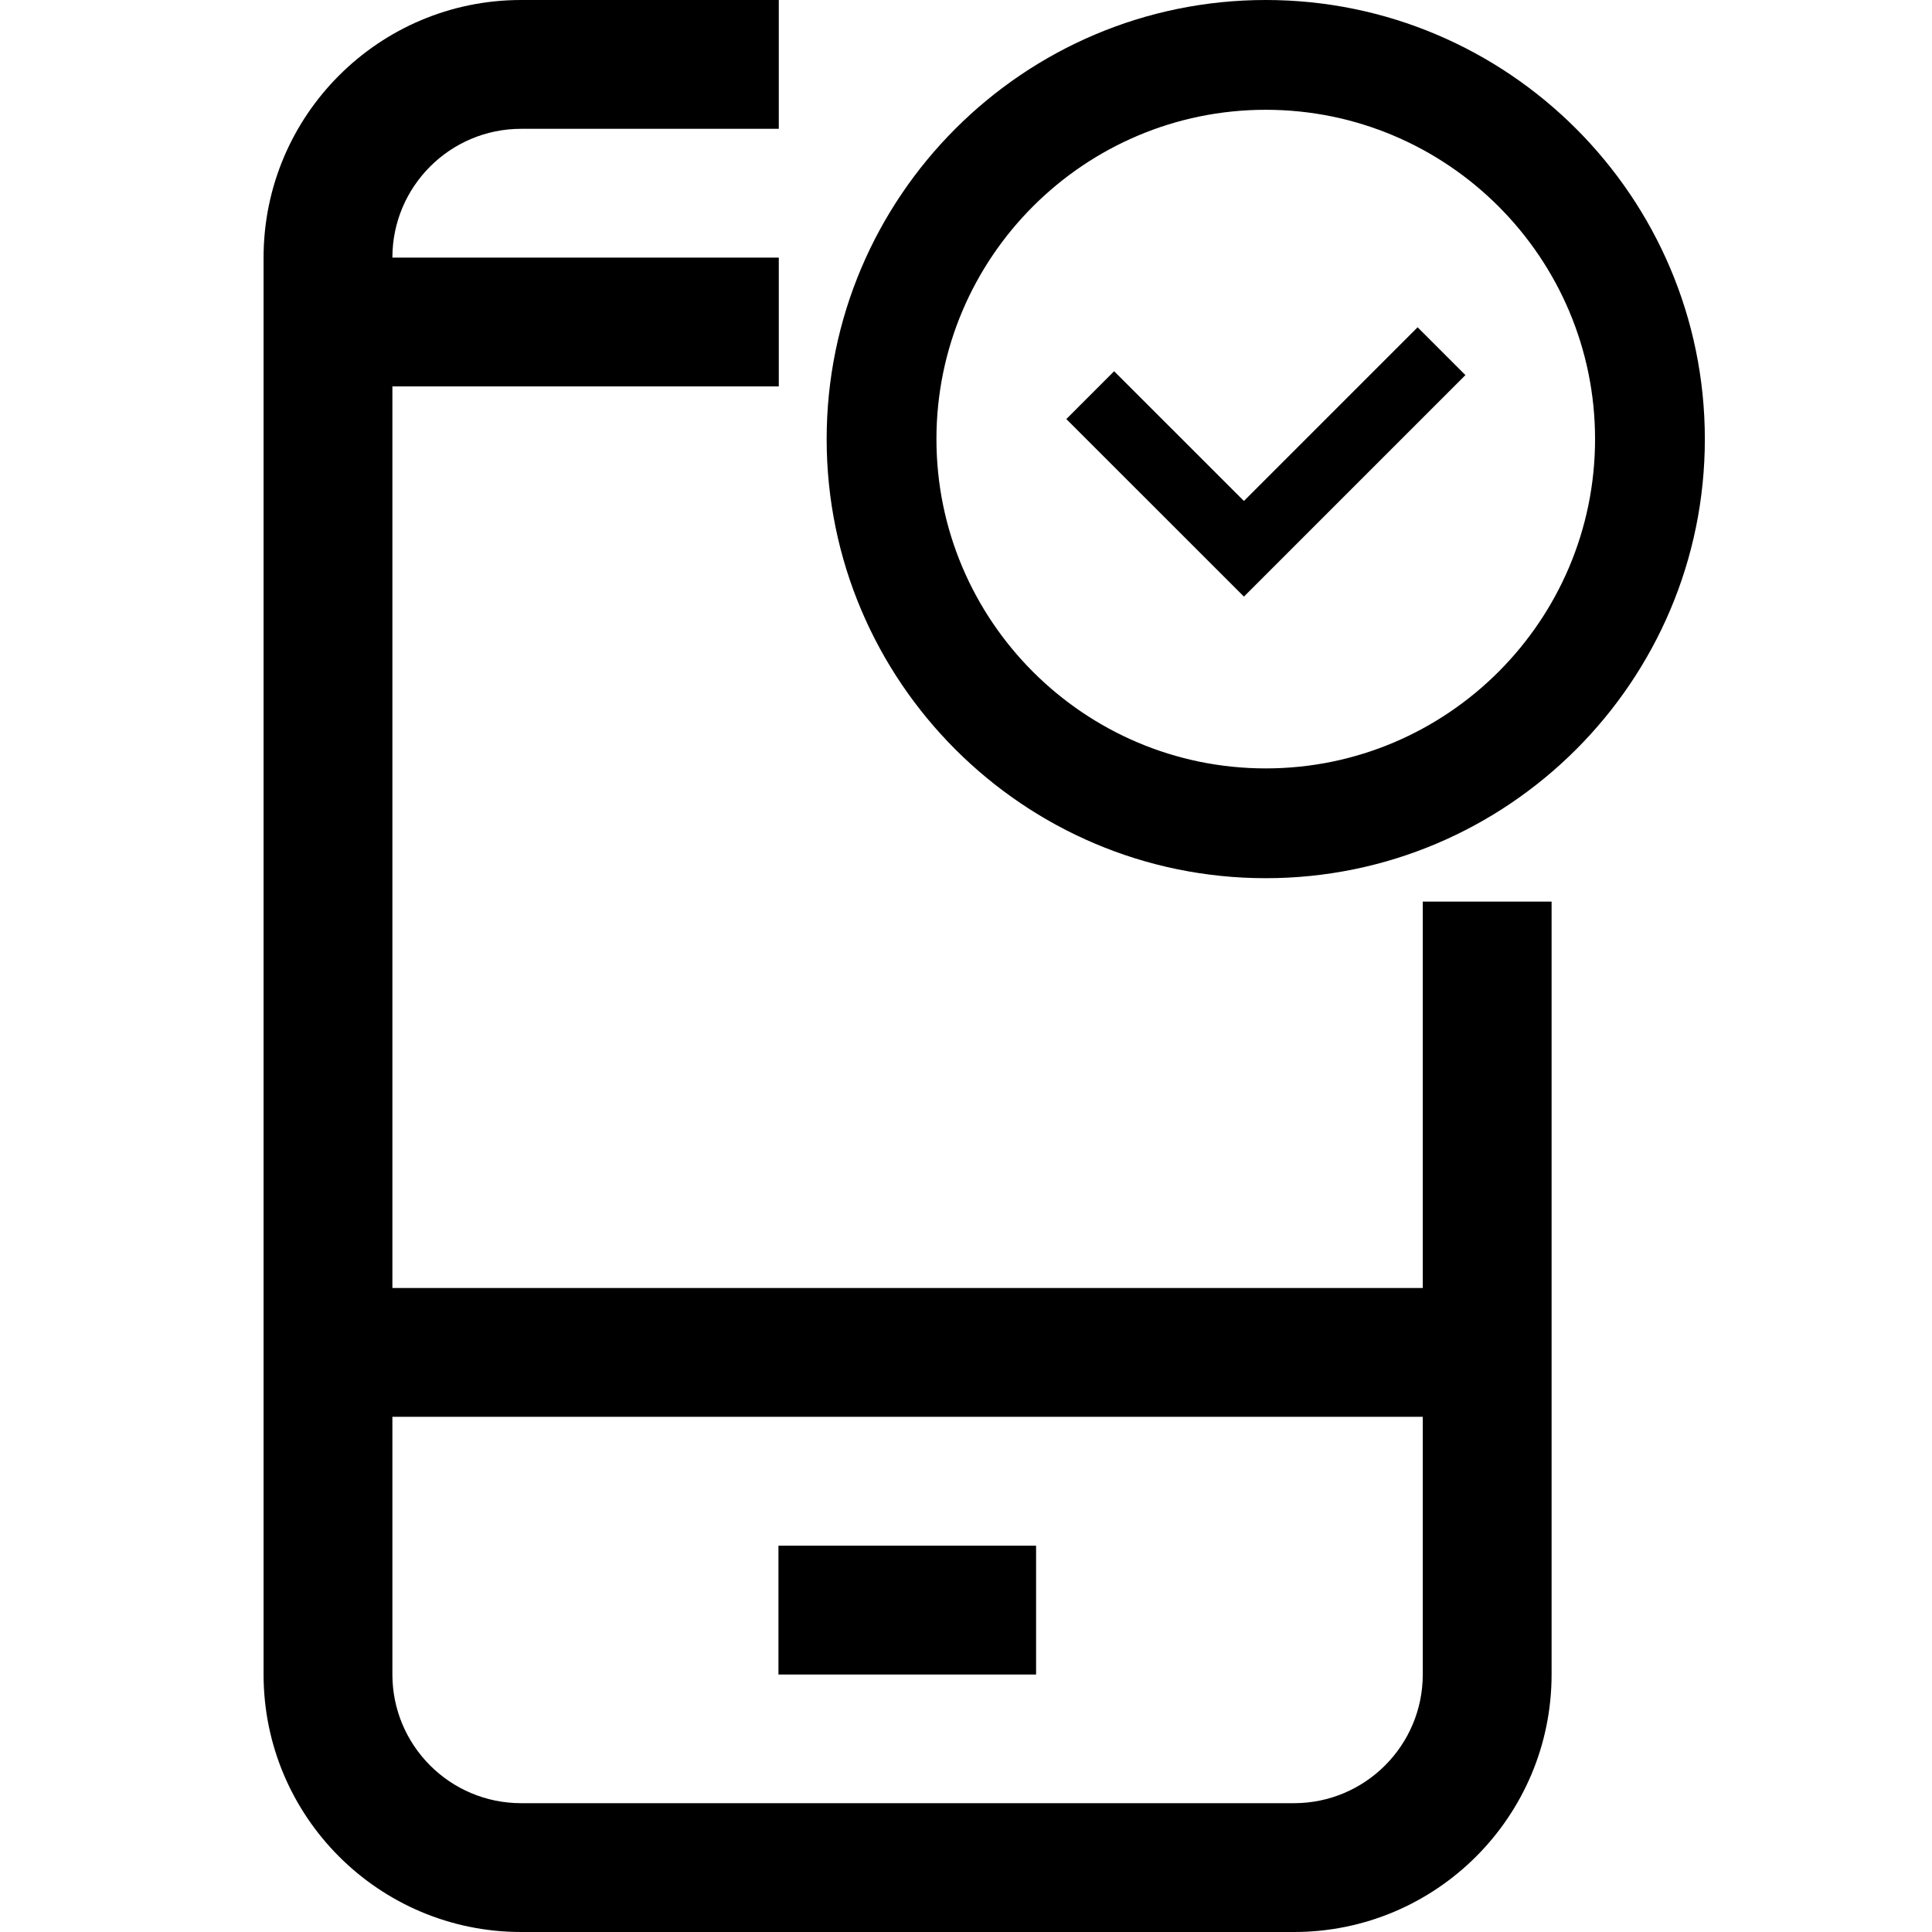 <svg width="40" height="40" viewBox="0 0 40 40" fill="none" xmlns="http://www.w3.org/2000/svg">
<path d="M21.451 32.002H16.117V34.669H21.451V32.002Z" fill="black"/>
<path d="M29.457 26.667H8.124V8H16.124V5.333H8.124C8.124 3.861 9.318 2.667 10.79 2.667H16.124V0H10.79C7.846 0 5.457 2.389 5.457 5.333V34.667C5.457 37.611 7.846 40 10.79 40H26.79C29.734 40 32.124 37.611 32.124 34.667V18.667H29.457V26.667ZM26.79 37.333H10.79C9.318 37.333 8.124 36.139 8.124 34.667V29.333H29.457V34.667C29.457 36.139 28.262 37.333 26.79 37.333Z" fill="black"/>
<path d="M26.206 0C21.192 0 17.115 4.077 17.115 9.091C17.115 14.104 21.192 18.182 26.206 18.182C31.22 18.182 35.297 14.104 35.297 9.091C35.297 4.077 31.22 0 26.206 0ZM26.206 15.909C22.447 15.909 19.388 12.85 19.388 9.091C19.388 5.332 22.447 2.273 26.206 2.273C29.965 2.273 33.024 5.332 33.024 9.091C33.024 12.85 29.965 15.909 26.206 15.909Z" fill="black"/>
<path d="M22.572 8.181L25.754 11.362L29.845 7.271" stroke="black" stroke-width="1.4"/>
</svg>
